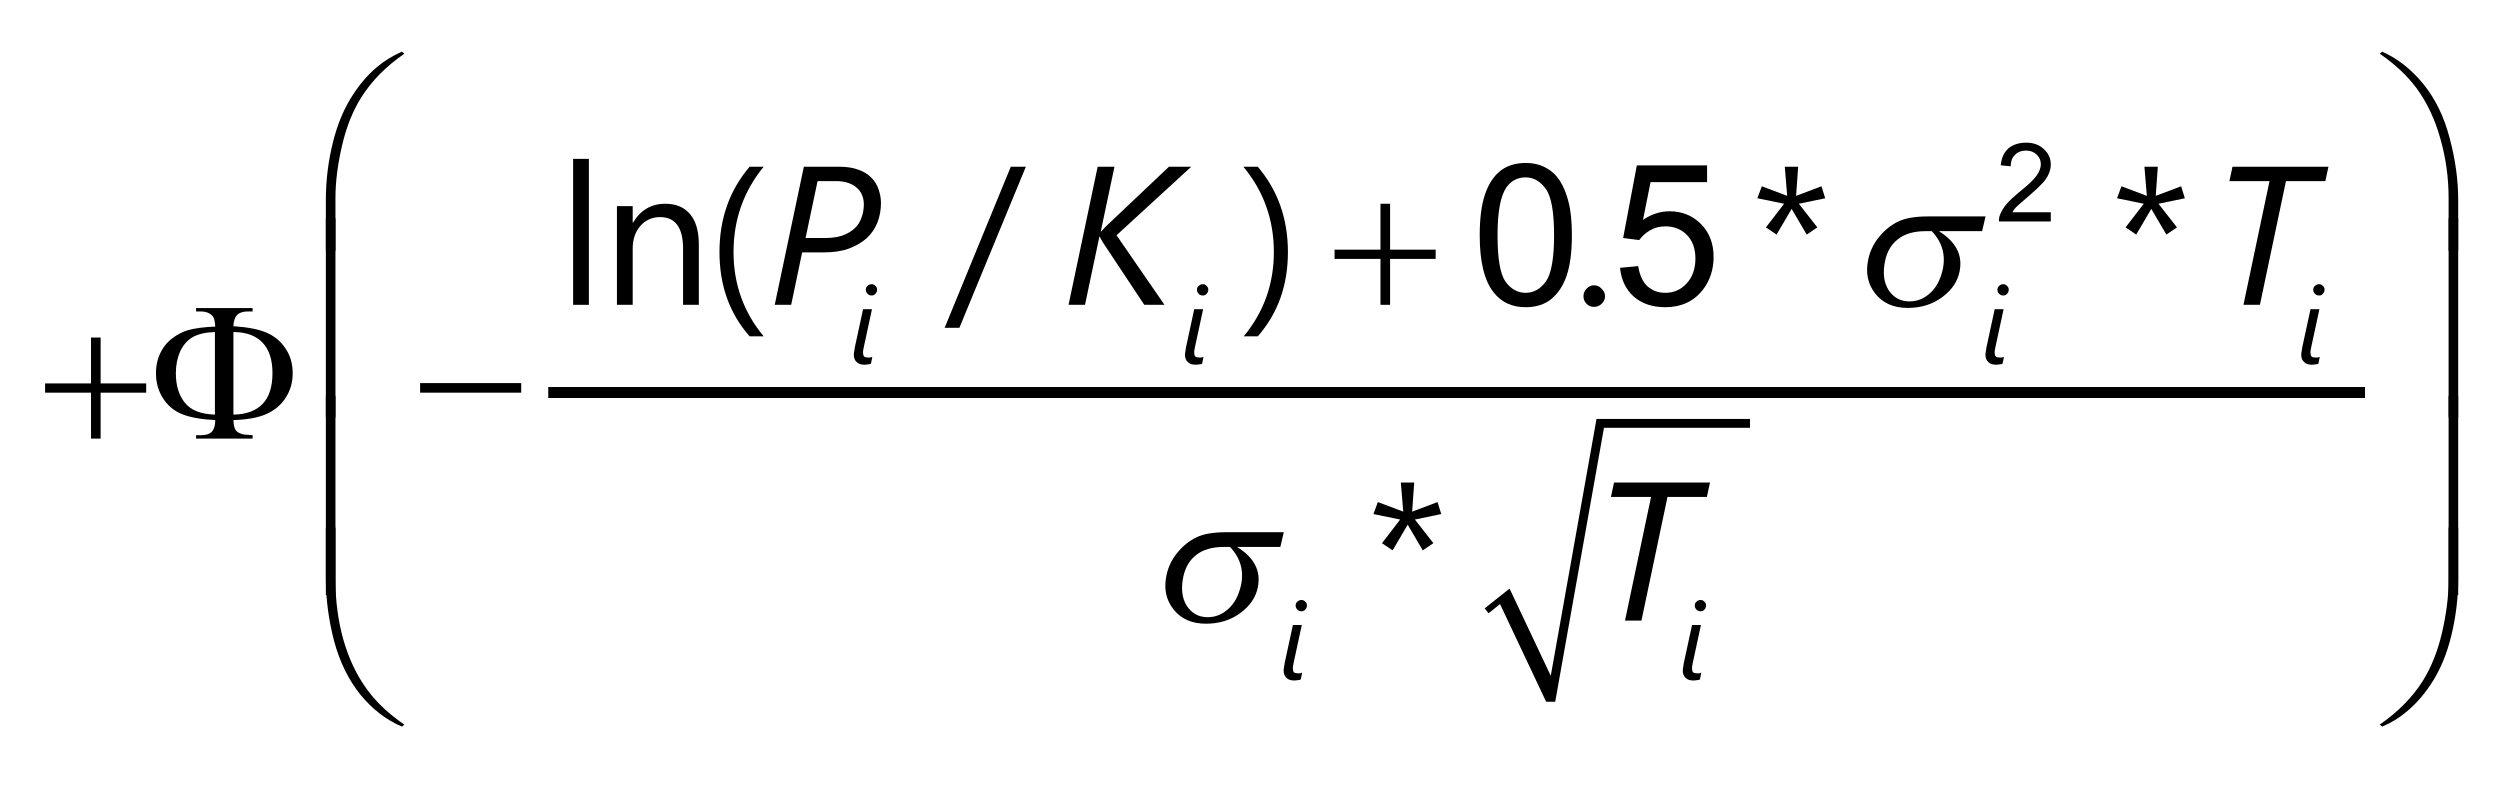 <?xml version="1.0" encoding="UTF-8"?>
<svg xmlns="http://www.w3.org/2000/svg" xmlns:xlink="http://www.w3.org/1999/xlink" width="114pt" height="36pt" viewBox="0 0 114 36" version="1.1">
<defs>
<g>
<symbol overflow="visible" id="glyph0-0">
<path style="stroke:none;" d="M 0.453 0 L 0.453 -5.625 L 4.953 -5.625 L 4.953 0 Z M 0.594 -0.141 L 4.812 -0.141 L 4.812 -5.484 L 0.594 -5.484 Z M 0.594 -0.141 "/>
</symbol>
<symbol overflow="visible" id="glyph0-1">
<path style="stroke:none;" d="M 2.25 -4.609 L 2.688 -4.609 L 2.688 -2.516 L 4.766 -2.516 L 4.766 -2.094 L 2.688 -2.094 L 2.688 0 L 2.25 0 L 2.25 -2.094 L 0.156 -2.094 L 0.156 -2.516 L 2.25 -2.516 Z M 2.25 -4.609 "/>
</symbol>
<symbol overflow="visible" id="glyph0-2">
<path style="stroke:none;" d="M 0.156 -2.531 L 4.766 -2.531 L 4.766 -2.094 L 0.156 -2.094 Z M 0.156 -2.531 "/>
</symbol>
<symbol overflow="visible" id="glyph0-3">
<path style="stroke:none;" d="M 0.359 0.734 L 0.359 -1.578 C 0.359 -2.484 0.469 -3.367 0.688 -4.234 C 0.875 -4.984 1.141 -5.641 1.484 -6.203 C 1.828 -6.773 2.227 -7.254 2.688 -7.641 C 3.02 -7.922 3.398 -8.156 3.828 -8.344 L 3.938 -8.25 C 3.102 -7.676 2.445 -7.008 1.969 -6.25 C 1.582 -5.633 1.289 -4.898 1.094 -4.047 C 0.895 -3.191 0.797 -2.398 0.797 -1.672 L 0.797 0.734 Z M 0.359 0.734 "/>
</symbol>
<symbol overflow="visible" id="glyph0-4">
<path style="stroke:none;" d="M 0.359 -8.344 L 0.797 -8.344 L 0.797 -5.938 C 0.797 -5.008 0.914 -4.109 1.156 -3.234 C 1.406 -2.359 1.773 -1.586 2.266 -0.922 C 2.691 -0.348 3.25 0.172 3.938 0.641 L 3.828 0.734 C 3.117 0.43 2.488 -0.051 1.938 -0.719 C 1.395 -1.395 0.992 -2.211 0.734 -3.172 C 0.484 -4.141 0.359 -5.086 0.359 -6.016 Z M 0.359 -8.344 "/>
</symbol>
<symbol overflow="visible" id="glyph0-5">
<path style="stroke:none;" d="M 0.797 0.734 L 0.359 0.734 L 0.359 -8.344 L 0.797 -8.344 Z M 0.797 0.734 "/>
</symbol>
<symbol overflow="visible" id="glyph0-6">
<path style="stroke:none;" d="M 3.094 0.734 L 2.656 0.734 L 2.656 -1.672 C 2.656 -2.598 2.531 -3.5 2.281 -4.375 C 2.039 -5.25 1.676 -6.02 1.188 -6.688 C 0.758 -7.258 0.203 -7.781 -0.484 -8.25 L -0.375 -8.344 C 0.32 -8.039 0.945 -7.551 1.5 -6.875 C 2.051 -6.195 2.453 -5.375 2.703 -4.406 C 2.961 -3.445 3.094 -2.504 3.094 -1.578 Z M 3.094 0.734 "/>
</symbol>
<symbol overflow="visible" id="glyph0-7">
<path style="stroke:none;" d="M 3.094 -8.344 L 3.094 -6.016 C 3.094 -5.117 2.984 -4.234 2.766 -3.359 C 2.578 -2.609 2.312 -1.953 1.969 -1.391 C 1.625 -0.828 1.223 -0.352 0.766 0.031 C 0.43 0.32 0.051 0.555 -0.375 0.734 L -0.484 0.641 C 0.348 0.066 1.004 -0.598 1.484 -1.359 C 1.867 -1.973 2.16 -2.707 2.359 -3.562 C 2.555 -4.414 2.656 -5.207 2.656 -5.938 L 2.656 -8.344 Z M 3.094 -8.344 "/>
</symbol>
<symbol overflow="visible" id="glyph0-8">
<path style="stroke:none;" d="M 3.094 0.734 L 2.656 0.734 L 2.656 -8.344 L 3.094 -8.344 Z M 3.094 0.734 "/>
</symbol>
<symbol overflow="visible" id="glyph0-9">
<path style="stroke:none;" d="M 3.844 -0.844 C 3.852 -0.594 3.898 -0.426 3.984 -0.344 C 4.109 -0.227 4.281 -0.172 4.5 -0.172 L 4.719 -0.156 L 4.719 0 L 2.141 0 L 2.141 -0.156 L 2.375 -0.156 C 2.594 -0.156 2.754 -0.207 2.859 -0.312 C 2.961 -0.426 3.016 -0.602 3.016 -0.844 C 2.391 -0.875 1.891 -0.961 1.516 -1.109 C 1.148 -1.254 0.859 -1.492 0.641 -1.828 C 0.422 -2.16 0.312 -2.547 0.312 -2.984 C 0.312 -3.359 0.395 -3.695 0.562 -4 C 0.688 -4.227 0.852 -4.422 1.062 -4.578 C 1.281 -4.742 1.508 -4.863 1.75 -4.938 C 2.07 -5.031 2.492 -5.086 3.016 -5.109 C 3.004 -5.367 2.957 -5.535 2.875 -5.609 C 2.75 -5.734 2.582 -5.797 2.375 -5.797 L 2.141 -5.797 L 2.141 -5.953 L 4.719 -5.953 L 4.719 -5.797 L 4.5 -5.797 C 4.281 -5.797 4.117 -5.742 4.016 -5.641 C 3.91 -5.535 3.852 -5.363 3.844 -5.125 C 4.5 -5.082 5.004 -4.984 5.359 -4.828 C 5.723 -4.672 6.008 -4.43 6.219 -4.109 C 6.438 -3.785 6.547 -3.41 6.547 -2.984 C 6.547 -2.566 6.441 -2.195 6.234 -1.875 C 6.035 -1.551 5.742 -1.301 5.359 -1.125 C 4.984 -0.957 4.477 -0.863 3.844 -0.844 Z M 3.844 -1.094 C 4.426 -1.102 4.867 -1.266 5.172 -1.578 C 5.473 -1.891 5.625 -2.359 5.625 -2.984 C 5.625 -3.598 5.473 -4.062 5.172 -4.375 C 4.867 -4.695 4.426 -4.859 3.844 -4.859 Z M 3 -1.094 L 3 -4.859 C 2.582 -4.848 2.242 -4.77 1.984 -4.625 C 1.734 -4.477 1.539 -4.254 1.406 -3.953 C 1.281 -3.66 1.219 -3.336 1.219 -2.984 C 1.219 -2.43 1.352 -1.984 1.625 -1.641 C 1.895 -1.297 2.352 -1.113 3 -1.094 Z M 3 -1.094 "/>
</symbol>
<symbol overflow="visible" id="glyph1-0">
<path style="stroke:none;" d="M 0.734 0 L 0.734 -6.141 L 5.078 -6.141 L 5.078 0 Z M 1.375 -0.656 L 4.438 -0.656 L 4.438 -5.5 L 1.375 -5.5 Z M 1.375 -0.656 "/>
</symbol>
<symbol overflow="visible" id="glyph1-1">
<path style="stroke:none;" d="M 1.453 0 L 0.734 0 L 0.734 -6.656 L 1.453 -6.656 Z M 1.453 0 "/>
</symbol>
<symbol overflow="visible" id="glyph1-2">
<path style="stroke:none;" d="M 4.469 0 L 3.75 0 L 3.75 -2.562 C 3.75 -3.52 3.398 -4 2.703 -4 C 2.336 -4 2.035 -3.863 1.797 -3.594 C 1.566 -3.32 1.453 -2.977 1.453 -2.562 L 1.453 0 L 0.734 0 L 0.734 -4.5 L 1.453 -4.5 L 1.453 -3.75 L 1.469 -3.75 C 1.812 -4.32 2.301 -4.609 2.938 -4.609 C 3.438 -4.609 3.816 -4.445 4.078 -4.125 C 4.336 -3.812 4.469 -3.352 4.469 -2.75 Z M 4.469 0 "/>
</symbol>
<symbol overflow="visible" id="glyph1-3">
<path style="stroke:none;" d="M 2.625 1.438 L 1.984 1.438 C 1.066 0.395 0.609 -0.883 0.609 -2.406 C 0.609 -3.926 1.066 -5.223 1.984 -6.297 L 2.625 -6.297 C 1.707 -5.18 1.25 -3.883 1.25 -2.406 C 1.25 -0.945 1.707 0.332 2.625 1.438 Z M 2.625 1.438 "/>
</symbol>
<symbol overflow="visible" id="glyph1-4">
<path style="stroke:none;" d="M 3.578 -6.297 L 0.547 1.047 L -0.125 1.047 L 2.891 -6.297 Z M 3.578 -6.297 "/>
</symbol>
<symbol overflow="visible" id="glyph1-5">
<path style="stroke:none;" d="M 0.75 1.438 L 0.109 1.438 C 1.023 0.332 1.484 -0.945 1.484 -2.406 C 1.484 -3.883 1.02 -5.18 0.094 -6.297 L 0.75 -6.297 C 1.664 -5.223 2.125 -3.926 2.125 -2.406 C 2.125 -0.883 1.664 0.395 0.75 1.438 Z M 0.75 1.438 "/>
</symbol>
<symbol overflow="visible" id="glyph1-6">
<path style="stroke:none;" d="M 0.984 0.094 C 0.848 0.094 0.734 0.047 0.641 -0.047 C 0.547 -0.141 0.5 -0.254 0.5 -0.391 C 0.5 -0.523 0.547 -0.641 0.641 -0.734 C 0.734 -0.836 0.848 -0.891 0.984 -0.891 C 1.117 -0.891 1.234 -0.836 1.328 -0.734 C 1.43 -0.641 1.484 -0.523 1.484 -0.391 C 1.484 -0.254 1.43 -0.141 1.328 -0.047 C 1.234 0.047 1.117 0.094 0.984 0.094 Z M 0.984 0.094 "/>
</symbol>
<symbol overflow="visible" id="glyph1-7">
<path style="stroke:none;" d="M 3.422 -4.859 L 2.219 -4.609 L 3.062 -3.531 L 2.578 -3.203 L 1.891 -4.375 L 1.203 -3.203 L 0.719 -3.531 L 1.547 -4.609 L 0.328 -4.859 L 0.531 -5.406 L 1.688 -4.969 L 1.578 -6.297 L 2.188 -6.297 L 2.094 -4.969 L 3.25 -5.406 Z M 3.422 -4.859 "/>
</symbol>
<symbol overflow="visible" id="glyph2-0">
<path style="stroke:none;" d="M 0.734 0 L 0.734 -6.141 L 5.078 -6.141 L 5.078 0 Z M 1.375 -0.656 L 4.438 -0.656 L 4.438 -5.5 L 1.375 -5.5 Z M 1.375 -0.656 "/>
</symbol>
<symbol overflow="visible" id="glyph2-1">
<path style="stroke:none;" d="M 5.172 -4.641 C 5.172 -4.328 5.117 -4.035 5.016 -3.766 C 4.91 -3.492 4.75 -3.254 4.531 -3.047 C 4.312 -2.848 4.035 -2.688 3.703 -2.562 C 3.379 -2.445 2.992 -2.391 2.547 -2.391 L 1.578 -2.391 L 1.078 0 L 0.328 0 L 1.656 -6.297 L 3.281 -6.297 C 3.625 -6.297 3.914 -6.25 4.156 -6.156 C 4.395 -6.07 4.586 -5.953 4.734 -5.797 C 4.891 -5.641 5 -5.461 5.062 -5.266 C 5.133 -5.066 5.172 -4.859 5.172 -4.641 Z M 4.391 -4.578 C 4.391 -4.734 4.363 -4.875 4.312 -5 C 4.258 -5.133 4.176 -5.25 4.062 -5.344 C 3.957 -5.438 3.828 -5.508 3.672 -5.562 C 3.516 -5.613 3.336 -5.641 3.141 -5.641 L 2.281 -5.641 L 1.734 -3.047 L 2.609 -3.047 C 2.922 -3.047 3.188 -3.082 3.406 -3.156 C 3.633 -3.238 3.82 -3.348 3.969 -3.484 C 4.113 -3.617 4.219 -3.781 4.281 -3.969 C 4.352 -4.156 4.391 -4.359 4.391 -4.578 Z M 4.391 -4.578 "/>
</symbol>
<symbol overflow="visible" id="glyph2-2">
<path style="stroke:none;" d="M 2.516 -3.172 L 4.703 0 L 3.781 0 L 1.875 -2.875 C 1.863 -2.906 1.844 -2.941 1.812 -2.984 C 1.789 -3.035 1.77 -3.078 1.75 -3.109 L 1.734 -3.109 L 1.078 0 L 0.328 0 L 1.656 -6.297 L 2.422 -6.297 L 1.797 -3.344 L 1.812 -3.344 C 1.844 -3.375 1.875 -3.406 1.906 -3.438 C 1.945 -3.477 1.984 -3.52 2.016 -3.562 L 4.906 -6.297 L 5.922 -6.297 Z M 2.516 -3.172 "/>
</symbol>
<symbol overflow="visible" id="glyph2-3">
<path style="stroke:none;" d="M 5.234 -5.641 L 3.438 -5.641 L 2.25 0 L 1.5 0 L 2.688 -5.641 L 0.859 -5.641 L 1 -6.297 L 5.375 -6.297 Z M 5.234 -5.641 "/>
</symbol>
<symbol overflow="visible" id="glyph3-0">
<path style="stroke:none;" d="M 0.406 0 L 0.406 -3.406 L 2.828 -3.406 L 2.828 0 Z M 0.766 -0.359 L 2.469 -0.359 L 2.469 -3.047 L 0.766 -3.047 Z M 0.766 -0.359 "/>
</symbol>
<symbol overflow="visible" id="glyph3-1">
<path style="stroke:none;" d="M 1.016 -0.016 C 0.973 0.004 0.926 0.016 0.875 0.016 C 0.82 0.023 0.77 0.031 0.719 0.031 C 0.562 0.031 0.441 -0.008 0.359 -0.094 C 0.273 -0.176 0.234 -0.285 0.234 -0.422 C 0.234 -0.461 0.238 -0.508 0.25 -0.562 C 0.258 -0.613 0.27 -0.68 0.281 -0.766 L 0.656 -2.5 L 1.062 -2.5 L 0.688 -0.766 C 0.676 -0.691 0.664 -0.633 0.656 -0.594 C 0.656 -0.562 0.656 -0.531 0.656 -0.5 C 0.656 -0.438 0.672 -0.383 0.703 -0.344 C 0.742 -0.312 0.801 -0.297 0.875 -0.297 C 0.914 -0.297 0.953 -0.297 0.984 -0.297 C 1.016 -0.305 1.047 -0.316 1.078 -0.328 Z M 1.297 -3.391 C 1.297 -3.316 1.27 -3.254 1.219 -3.203 C 1.176 -3.148 1.117 -3.125 1.047 -3.125 C 0.973 -3.125 0.91 -3.148 0.859 -3.203 C 0.805 -3.254 0.781 -3.316 0.781 -3.391 C 0.781 -3.461 0.805 -3.52 0.859 -3.562 C 0.91 -3.613 0.973 -3.641 1.047 -3.641 C 1.117 -3.641 1.176 -3.613 1.219 -3.562 C 1.27 -3.52 1.297 -3.461 1.297 -3.391 Z M 1.297 -3.391 "/>
</symbol>
<symbol overflow="visible" id="glyph4-0">
<path style="stroke:none;" d="M 1.125 0 L 1.125 -5.625 L 5.625 -5.625 L 5.625 0 Z M 1.266 -0.141 L 5.484 -0.141 L 5.484 -5.484 L 1.266 -5.484 Z M 1.266 -0.141 "/>
</symbol>
<symbol overflow="visible" id="glyph4-1">
<path style="stroke:none;" d="M 0.375 -3.172 C 0.375 -3.93 0.453 -4.547 0.609 -5.016 C 0.766 -5.484 0.992 -5.844 1.297 -6.094 C 1.609 -6.344 2 -6.469 2.469 -6.469 C 2.82 -6.469 3.129 -6.395 3.391 -6.25 C 3.648 -6.113 3.863 -5.914 4.031 -5.656 C 4.195 -5.395 4.328 -5.078 4.422 -4.703 C 4.523 -4.328 4.578 -3.816 4.578 -3.172 C 4.578 -2.422 4.5 -1.812 4.344 -1.344 C 4.188 -0.883 3.953 -0.523 3.641 -0.266 C 3.336 -0.016 2.945 0.109 2.469 0.109 C 1.852 0.109 1.367 -0.113 1.016 -0.562 C 0.586 -1.094 0.375 -1.961 0.375 -3.172 Z M 1.188 -3.172 C 1.188 -2.117 1.305 -1.414 1.547 -1.062 C 1.797 -0.719 2.102 -0.547 2.469 -0.547 C 2.832 -0.547 3.141 -0.719 3.391 -1.062 C 3.641 -1.414 3.766 -2.117 3.766 -3.172 C 3.766 -4.234 3.641 -4.938 3.391 -5.281 C 3.141 -5.633 2.832 -5.812 2.469 -5.812 C 2.102 -5.812 1.812 -5.66 1.594 -5.359 C 1.32 -4.961 1.188 -4.234 1.188 -3.172 Z M 1.188 -3.172 "/>
</symbol>
<symbol overflow="visible" id="glyph4-2">
<path style="stroke:none;" d="M 0.375 -1.688 L 1.203 -1.766 C 1.266 -1.359 1.406 -1.051 1.625 -0.844 C 1.852 -0.645 2.125 -0.547 2.438 -0.547 C 2.82 -0.547 3.145 -0.688 3.406 -0.969 C 3.676 -1.258 3.812 -1.641 3.812 -2.109 C 3.812 -2.566 3.68 -2.926 3.422 -3.188 C 3.172 -3.445 2.844 -3.578 2.438 -3.578 C 2.176 -3.578 1.941 -3.516 1.734 -3.391 C 1.535 -3.273 1.375 -3.129 1.25 -2.953 L 0.516 -3.047 L 1.141 -6.359 L 4.344 -6.359 L 4.344 -5.594 L 1.766 -5.594 L 1.422 -3.875 C 1.805 -4.133 2.211 -4.266 2.641 -4.266 C 3.203 -4.266 3.676 -4.07 4.062 -3.688 C 4.445 -3.301 4.641 -2.801 4.641 -2.188 C 4.641 -1.602 4.473 -1.098 4.141 -0.672 C 3.723 -0.148 3.156 0.109 2.438 0.109 C 1.852 0.109 1.375 -0.051 1 -0.375 C 0.633 -0.707 0.426 -1.145 0.375 -1.688 Z M 0.375 -1.688 "/>
</symbol>
<symbol overflow="visible" id="glyph5-0">
<path style="stroke:none;" d="M 0.625 0 L 0.625 -3.125 L 3.125 -3.125 L 3.125 0 Z M 0.703 -0.078 L 3.047 -0.078 L 3.047 -3.047 L 0.703 -3.047 Z M 0.703 -0.078 "/>
</symbol>
<symbol overflow="visible" id="glyph5-1">
<path style="stroke:none;" d="M 2.516 -0.422 L 2.516 0 L 0.156 0 C 0.145 -0.102 0.16 -0.207 0.203 -0.312 C 0.266 -0.469 0.359 -0.625 0.484 -0.781 C 0.617 -0.938 0.812 -1.117 1.062 -1.328 C 1.457 -1.641 1.723 -1.891 1.859 -2.078 C 1.992 -2.266 2.062 -2.441 2.062 -2.609 C 2.062 -2.785 2 -2.93 1.875 -3.047 C 1.75 -3.172 1.586 -3.234 1.391 -3.234 C 1.172 -3.234 1 -3.164 0.875 -3.031 C 0.75 -2.906 0.688 -2.734 0.688 -2.516 L 0.234 -2.562 C 0.266 -2.895 0.379 -3.148 0.578 -3.328 C 0.785 -3.504 1.055 -3.594 1.391 -3.594 C 1.734 -3.594 2.004 -3.492 2.203 -3.297 C 2.41 -3.109 2.516 -2.875 2.516 -2.594 C 2.516 -2.457 2.484 -2.316 2.422 -2.172 C 2.367 -2.035 2.27 -1.891 2.125 -1.734 C 1.988 -1.586 1.766 -1.379 1.453 -1.109 C 1.191 -0.891 1.02 -0.738 0.938 -0.656 C 0.863 -0.582 0.805 -0.504 0.766 -0.422 Z M 2.516 -0.422 "/>
</symbol>
<symbol overflow="visible" id="glyph6-0">
<path style="stroke:none;" d="M 0.453 0 L 1.688 -5.625 L 6.188 -5.625 L 4.953 0 Z M 0.625 -0.141 L 4.844 -0.141 L 6.016 -5.484 L 1.797 -5.484 Z M 0.625 -0.141 "/>
</symbol>
<symbol overflow="visible" id="glyph6-1">
<path style="stroke:none;" d="M 5.984 -3.359 L 4.016 -3.359 C 4.398 -3.117 4.672 -2.848 4.828 -2.547 C 4.992 -2.242 5.035 -1.895 4.953 -1.5 C 4.859 -1.051 4.594 -0.664 4.156 -0.344 C 3.719 -0.02 3.195 0.141 2.594 0.141 C 1.945 0.141 1.453 -0.078 1.109 -0.516 C 0.766 -0.953 0.66 -1.477 0.797 -2.094 C 0.879 -2.469 1.047 -2.805 1.297 -3.109 C 1.547 -3.41 1.832 -3.641 2.156 -3.797 C 2.477 -3.953 2.93 -4.031 3.516 -4.031 L 6.141 -4.031 Z M 3.688 -3.359 C 3.562 -3.359 3.469 -3.359 3.406 -3.359 C 2.875 -3.359 2.457 -3.238 2.156 -3 C 1.852 -2.77 1.656 -2.441 1.562 -2.016 C 1.445 -1.461 1.5 -1.016 1.719 -0.672 C 1.945 -0.328 2.266 -0.156 2.672 -0.156 C 3.023 -0.156 3.336 -0.281 3.609 -0.531 C 3.891 -0.781 4.082 -1.141 4.188 -1.609 C 4.332 -2.273 4.164 -2.859 3.688 -3.359 Z M 3.688 -3.359 "/>
</symbol>
</g>
</defs>
<g id="surface1">
<path style=" stroke:none;fill-rule:nonzero;fill:rgb(0%,0%,0%);fill-opacity:1;" d="M 67.699 27.742 L 68.836 26.84 L 70.715 30.816 L 72.801 19.102 L 79.801 19.102 L 79.801 19.508 L 73.141 19.508 L 70.918 32 L 70.504 32 L 68.402 27.547 L 67.879 27.965 "/>
<path style="fill:none;stroke-width:5;stroke-linecap:butt;stroke-linejoin:miter;stroke:rgb(0%,0%,0%);stroke-opacity:1;stroke-miterlimit:10;" d="M 250 181.016 L 1078.438 181.016 " transform="matrix(0.1,0,0,-0.1,0,36)"/>
<g style="fill:rgb(0%,0%,0%);fill-opacity:1;">
  <use xlink:href="#glyph0-1" x="1.9" y="20"/>
</g>
<g style="fill:rgb(0%,0%,0%);fill-opacity:1;">
  <use xlink:href="#glyph0-2" x="19.001" y="20"/>
</g>
<g style="fill:rgb(0%,0%,0%);fill-opacity:1;">
  <use xlink:href="#glyph0-1" x="60.7" y="13.9"/>
</g>
<g style="fill:rgb(0%,0%,0%);fill-opacity:1;">
  <use xlink:href="#glyph0-3" x="14.5" y="10.7"/>
</g>
<g style="fill:rgb(0%,0%,0%);fill-opacity:1;">
  <use xlink:href="#glyph0-4" x="14.5" y="32.4"/>
</g>
<g style="fill:rgb(0%,0%,0%);fill-opacity:1;">
  <use xlink:href="#glyph0-5" x="14.5" y="18.3"/>
</g>
<g style="fill:rgb(0%,0%,0%);fill-opacity:1;">
  <use xlink:href="#glyph0-5" x="14.5" y="26.4"/>
</g>
<g style="fill:rgb(0%,0%,0%);fill-opacity:1;">
  <use xlink:href="#glyph0-6" x="109" y="10.7"/>
</g>
<g style="fill:rgb(0%,0%,0%);fill-opacity:1;">
  <use xlink:href="#glyph0-7" x="109" y="32.4"/>
</g>
<g style="fill:rgb(0%,0%,0%);fill-opacity:1;">
  <use xlink:href="#glyph0-8" x="109" y="18.3"/>
</g>
<g style="fill:rgb(0%,0%,0%);fill-opacity:1;">
  <use xlink:href="#glyph0-8" x="109" y="26.4"/>
</g>
<g style="fill:rgb(0%,0%,0%);fill-opacity:1;">
  <use xlink:href="#glyph0-9" x="6.8" y="20"/>
</g>
<g style="fill:rgb(0%,0%,0%);fill-opacity:1;">
  <use xlink:href="#glyph1-1" x="25.4" y="13.9"/>
</g>
<g style="fill:rgb(0%,0%,0%);fill-opacity:1;">
  <use xlink:href="#glyph1-2" x="27.398" y="13.9"/>
</g>
<g style="fill:rgb(0%,0%,0%);fill-opacity:1;">
  <use xlink:href="#glyph1-3" x="32.199" y="13.9"/>
</g>
<g style="fill:rgb(0%,0%,0%);fill-opacity:1;">
  <use xlink:href="#glyph1-4" x="43.201" y="13.9"/>
</g>
<g style="fill:rgb(0%,0%,0%);fill-opacity:1;">
  <use xlink:href="#glyph1-5" x="56.604" y="13.9"/>
</g>
<g style="fill:rgb(0%,0%,0%);fill-opacity:1;">
  <use xlink:href="#glyph1-6" x="71.706" y="13.9"/>
</g>
<g style="fill:rgb(0%,0%,0%);fill-opacity:1;">
  <use xlink:href="#glyph1-7" x="79.808" y="13.9"/>
</g>
<g style="fill:rgb(0%,0%,0%);fill-opacity:1;">
  <use xlink:href="#glyph1-7" x="96.208" y="13.9"/>
</g>
<g style="fill:rgb(0%,0%,0%);fill-opacity:1;">
  <use xlink:href="#glyph1-7" x="62.3" y="28.3"/>
</g>
<g style="fill:rgb(0%,0%,0%);fill-opacity:1;">
  <use xlink:href="#glyph2-1" x="35" y="13.9"/>
</g>
<g style="fill:rgb(0%,0%,0%);fill-opacity:1;">
  <use xlink:href="#glyph2-2" x="48.398" y="13.9"/>
</g>
<g style="fill:rgb(0%,0%,0%);fill-opacity:1;">
  <use xlink:href="#glyph2-3" x="100.802" y="13.9"/>
</g>
<g style="fill:rgb(0%,0%,0%);fill-opacity:1;">
  <use xlink:href="#glyph2-3" x="72.6" y="28.3"/>
</g>
<g style="fill:rgb(0%,0%,0%);fill-opacity:1;">
  <use xlink:href="#glyph3-1" x="38.7" y="16.6"/>
</g>
<g style="fill:rgb(0%,0%,0%);fill-opacity:1;">
  <use xlink:href="#glyph3-1" x="53.801" y="16.6"/>
</g>
<g style="fill:rgb(0%,0%,0%);fill-opacity:1;">
  <use xlink:href="#glyph3-1" x="90.302" y="16.6"/>
</g>
<g style="fill:rgb(0%,0%,0%);fill-opacity:1;">
  <use xlink:href="#glyph3-1" x="104.703" y="16.6"/>
</g>
<g style="fill:rgb(0%,0%,0%);fill-opacity:1;">
  <use xlink:href="#glyph3-1" x="58.3" y="31"/>
</g>
<g style="fill:rgb(0%,0%,0%);fill-opacity:1;">
  <use xlink:href="#glyph3-1" x="76.501" y="31"/>
</g>
<g style="fill:rgb(0%,0%,0%);fill-opacity:1;">
  <use xlink:href="#glyph4-1" x="67.1" y="13.9"/>
</g>
<g style="fill:rgb(0%,0%,0%);fill-opacity:1;">
  <use xlink:href="#glyph4-2" x="73.499" y="13.9"/>
</g>
<g style="fill:rgb(0%,0%,0%);fill-opacity:1;">
  <use xlink:href="#glyph5-1" x="91" y="10.1"/>
</g>
<g style="fill:rgb(0%,0%,0%);fill-opacity:1;">
  <use xlink:href="#glyph6-1" x="84.4" y="13.9"/>
</g>
<g style="fill:rgb(0%,0%,0%);fill-opacity:1;">
  <use xlink:href="#glyph6-1" x="52.4" y="28.3"/>
</g>
</g>
</svg>
